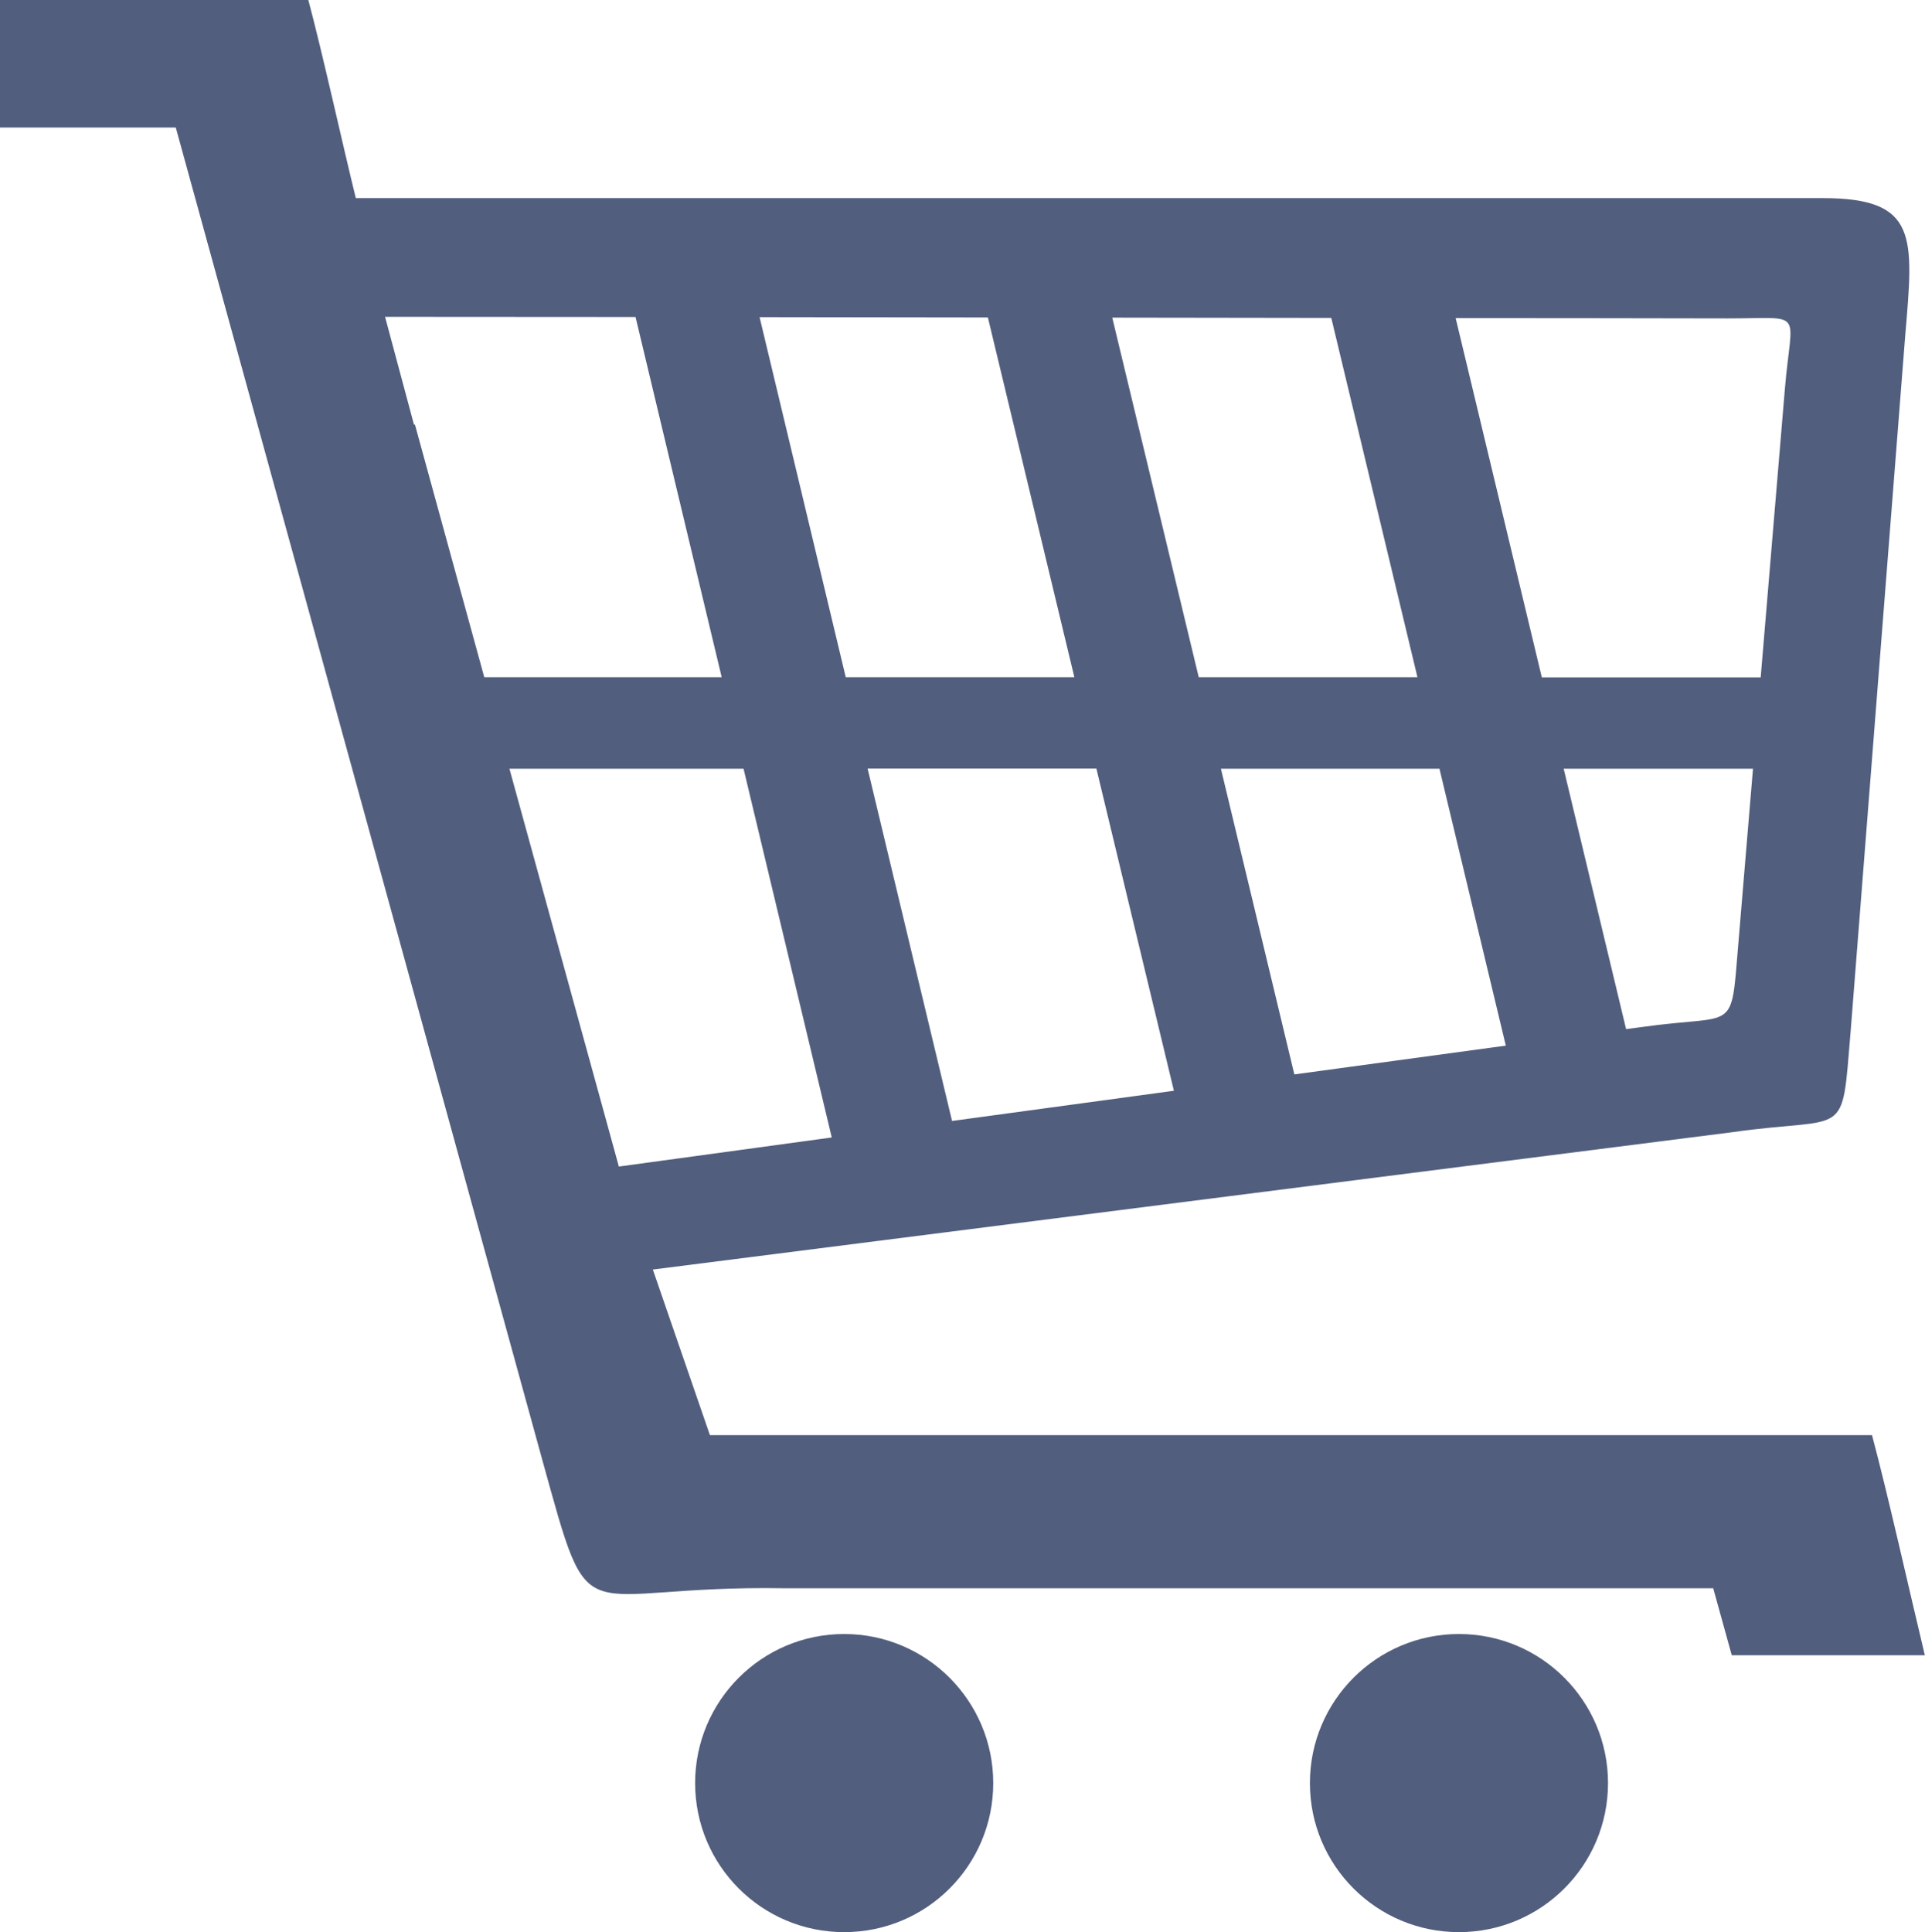 <?xml version="1.0" encoding="UTF-8" standalone="no"?>
<svg
   version="1.1"
   id="Layer_1"
   x="0px"
   y="0px"
   viewBox="0 0 122.43 122.88"
   style="enable-background:new 0 0 122.43 122.88"
   xml:space="preserve"
   sodipodi:docname="cart-line-icon.svg"
   inkscape:version="1.1.2 (b8e25be833, 2022-02-05)"
   xmlns:inkscape="http://www.inkscape.org/namespaces/inkscape"
   xmlns:sodipodi="http://sodipodi.sourceforge.net/DTD/sodipodi-0.dtd"
   xmlns="http://www.w3.org/2000/svg"
   xmlns:svg="http://www.w3.org/2000/svg"><defs
     id="defs11" /><sodipodi:namedview
     id="namedview9"
     pagecolor="#ffffff"
     bordercolor="#999999"
     borderopacity="1"
     inkscape:pageshadow="0"
     inkscape:pageopacity="0"
     inkscape:pagecheckerboard="0"
     showgrid="false"
     inkscape:zoom="5.8512371"
     inkscape:cx="57.509206"
     inkscape:cy="61.354547"
     inkscape:window-width="1920"
     inkscape:window-height="1017"
     inkscape:window-x="-1928"
     inkscape:window-y="189"
     inkscape:window-maximized="1"
     inkscape:current-layer="Layer_1" /><style
     type="text/css"
     id="style2">.st0{fill-rule:evenodd;clip-rule:evenodd;}</style><path
     fill="#046710"
     class="st0"
     d="m 22.63,12.6 h 93.3 c 6.1,0 5.77,2.47 5.24,8.77 L 117.7,65.6 c -0.59,7.05 -0.09,5.34 -7.56,6.41 l -68.62,8.73 3.63,10.53 c 29.77,0 44.16,0 73.91,0 1,3.74 2.36,9.83 3.36,14 h -12.28 l -1.18,-4.26 c -24.8,0 -34.25,0 -59.06,0 -13.55,-0.23 -12.19,3.44 -15.44,-8.27 L 11.18,8.11 H 0 V 0 h 19.61 c 0.91,3.41 2.17,9.15 3.02,12.6 z m 31.06,91.32 c 5.23,0 9.48,4.25 9.48,9.48 0,5.24 -4.24,9.48 -9.48,9.48 -5.24,0 -9.48,-4.24 -9.48,-9.48 0,-5.23 4.24,-9.48 9.48,-9.48 z m 39.1,0 c 5.23,0 9.48,4.25 9.48,9.48 0,5.24 -4.25,9.48 -9.48,9.48 -5.24,0 -9.48,-4.24 -9.48,-9.48 0,-5.23 4.24,-9.48 9.48,-9.48 z M 30.8,43.07 H 45.9 L 40.42,20.16 c -5.4,0 -10.72,-0.01 -15.93,-0.01 l 1.84,6.86 0.06,-0.01 4.41,16.07 z m 17.51,-22.9 5.48,22.9 H 68.33 L 62.83,20.19 48.31,20.17 Z m 22.43,0.03 5.5,22.87 H 90.15 L 84.67,20.22 70.74,20.2 Z m 21.84,0.03 5.48,22.85 h 13.92 l 1.54,-18.36 c 0.43,-5.12 1.33,-4.47 -3.63,-4.47 -5.66,-0.01 -11.45,-0.02 -17.31,-0.02 z m 18.91,28.66 H 99.45 l 3.97,16.56 0.98,-0.13 c 6.07,-0.87 5.67,0.52 6.15,-5.21 z M 95.77,66.5 91.55,48.89 H 77.65 L 82.32,68.33 95.77,66.5 Z M 74.66,69.37 69.73,48.88 H 55.18 l 5.37,22.41 14.11,-1.92 z M 52.9,72.34 47.29,48.89 H 32.4 l 6.96,25.3 z"
     id="path4"
     style="stroke:none;fill:#525e7d;fill-opacity:1" /></svg>
